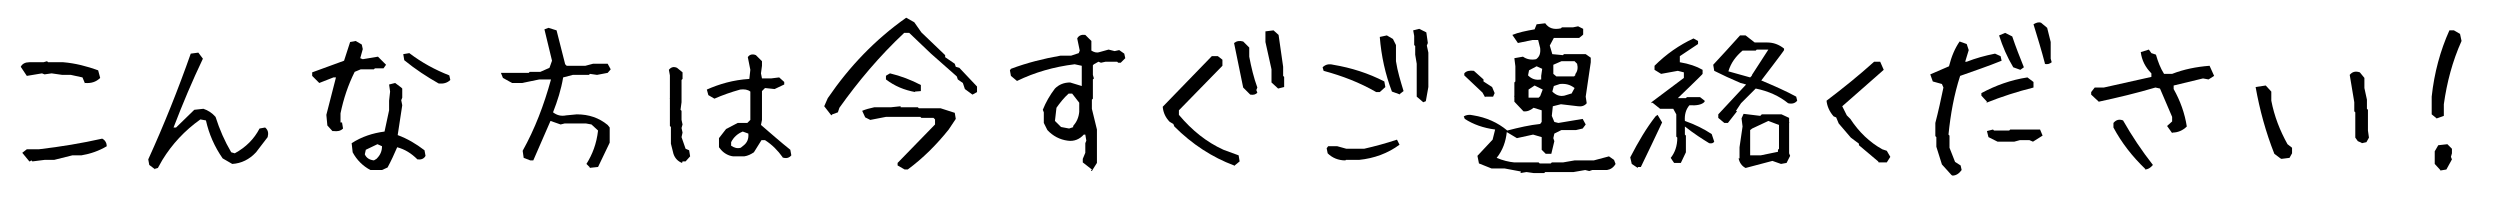 <?xml version="1.0" encoding="UTF-8"?>
<svg xmlns="http://www.w3.org/2000/svg" version="1.1" viewBox="0 0 494.1 38.9">
  <defs>
    <style>
      .cls-1 {
        isolation: isolate;
      }
    </style>
  </defs>
  <!-- Generator: Adobe Illustrator 28.6.0, SVG Export Plug-In . SVG Version: 1.2.0 Build 709)  -->
  <g>
    <g id="_レイヤー_2">
      <g id="_レイヤー_1-2">
        <g class="cls-1">
          <g class="cls-1">
            <path d="M16.8,16.5l-.5-1.2-2.3-.5h-1.7l-2.1-.3-1.4.2-.5-.2-3,.5-1.2-1.8c.3-.6.9-.9,1.7-.9h2.8l.7-.2.2.2h3c2.4.2,4.7.8,6.9,1.6l.4,1.5c-.8.8-1.8,1.1-3,1ZM5.8,31.9l-1.4-1.7.9-.7h2.4c4.3-.5,8.5-1.2,12.5-2.1.6.3.9.9.9,1.5-1.5.9-3.2,1.5-5,1.8h-1.8l-3.6.9h-1.9l-2.4.3-.2-.2-.3.2Z"/>
            <path d="M30.7,33.5l-1.2-.9-.2-1.1c3.1-6.8,5.9-13.8,8.4-20.9l1.5-.2.9,1.2c-2.1,4.4-4,8.9-5.8,13.6h.5l3.6-3.5,1.8-.2c.9.3,1.7.8,2.4,1.6.8,2.5,1.8,4.8,3.1,7l.7.2c2.2-1.2,3.8-2.8,4.9-4.9l1.1-.2c.6.5.7,1.1.5,1.9l-2.3,3c-1.3,1.4-2.9,2.2-4.7,2.3l-1.9-1.1c-1.6-2.3-2.7-4.8-3.3-7.5l-1.1-.2c-3.1,2.2-5.6,4.9-7.5,8l-.9,1.6-.7.2Z"/>
            <path d="M65.7,25.9l-1-1.1-.2-2.1,1.9-7.4h-.5l-2.8,1.1-1.4-1.4v-.7l6.3-2.3,1.2-3.7,1.1-.2,1.2.7.2.9-.5,1.8.5.2,3-.5,1.6,1.6-.5.7h-1.7l-.2.2h-2.6l-1.2.5c-1.3,2.6-2.2,5.3-2.8,8.2v1.8h.3l.2,1.2c-.5.5-1.1.6-1.9.5ZM73.2,33.6c-1.5-.8-2.7-2-3.5-3.5l-.2-1.8c2-1.3,4.2-2,6.5-2.3l.9-4.2v-1.9l.2-1.8-.2-1.4,1.2-.3,1.2.9.2.2v1.8l-.2.5.2,1-.9,5.9c1.9.7,3.6,1.7,5.3,3l.2,1.1c-.3.6-.9.8-1.6.7-1.2-1.2-2.5-2-4-2.4-.6,1.4-1.2,2.7-1.9,4l-1.1.5h-2.3ZM74.5,31.3c.7-.7,1-1.5,1-2.4l-.9-.4-2.3,1.1-.2.9c.3.7.9,1.1,1.8,1.2l.5-.3ZM86.7,16.5c-2.3-1.3-4.6-2.8-6.8-4.6l-.2-1.2,1.2-.2c2.5,1.9,5.1,3.3,7.9,4.4l.2.9c-.6.6-1.4.8-2.3.7Z"/>
            <path d="M116.7,33.2l-.8-.8c1.2-1.9,2-4,2.3-6.6l-1.3-1.2-1.1-.2h-4.2l-.8.2-2-.7-3.4,7.8h-.6l-1.3-.5-.2-1.4c2.4-4.3,4.2-9,5.6-14.1h-2.3l-3.4.7h-2l-1.8-1-.4-1h5.5l.2-.2h2.1l1.8-.8.5-1.4-1.5-6.2.8-.3,1.6.5,1.7,6.7.3.3h3.7l1.5-.4h2.9l.6,1.1-.6.7-2.1.4-1.4-.2-.2.2h-3.2l-1.9.5c-.4,2.4-1.1,4.6-2,6.9.8.6,1.6.8,2.6.6l2.1-.2c2.4,0,4.4.7,6.1,2.1l.4.5v3l-2.3,4.8-1.9.2Z"/>
            <path d="M134.8,32.2c-.8-.3-1.4-.9-1.7-1.8l-.5-2v-3.3l-.2-.2v-5.4c-.1,0,0-.1,0-.1v-4.5l-.2-1.1c.4-.5.9-.7,1.6-.4l1.1.9v1.3l-.2.2v4.4l-.2,1.5.2.2v1.8l.2.9-.2.7.2.9-.2.9.8,2.3.7.3.2,1.2-.9,1h-.6ZM154.7,31.1c-1-1.4-2.1-2.5-3.5-3.4h-.7l-1.5,2.4c-.6.4-1.2.7-1.9.8h-2.2c-.9-.1-1.8-.6-2.4-1.3l-.4-.5v-1.8l1.4-1.8,2.3-1.2h1.9l.6-.6v-5.6c-.5-.4-1.2-.5-2-.4-1.8.5-3.5,1.1-5.1,1.8l-1.2-.7-.3-1.1c2.5-1.1,5.2-1.9,8.4-2.1l.2-1.8-.5-2.5c.3-.5.9-.7,1.6-.4l1.2,1.2v.9l-.2,1.5.2,1h1.8l1.6-.2,1,.9v.5l-1.9.9-1.9-.2-.6.6v5.7l-.2,1c2,1.7,3.9,3.4,5.8,4.9l.2,1.1c-.4.5-1,.7-1.8.4ZM146.9,28.8c.8-.6,1.1-1.4,1-2.4l-1.1-.4c-1,.4-1.8,1.1-2.3,2.1v.7c.6.4,1.2.6,1.9.4l.5-.4Z"/>
            <path d="M164.3,22.8l-1.4-1.8.7-1.6c4.3-6.3,9.4-11.6,15.5-15.9l1.6.9,1.4,2,4.7,4.5v.4l1.9,1.3.2.6.7.2,3.5,3.7v1.1l-.9.5-1.5-1.1-.4-1.2-1-.7-.2-.6-5.1-4.5-4.3-4.1h-1c-4.9,4.6-9.1,9.6-12.8,14.8l-.3.9-1.1.4ZM178.8,33.5l-1.4-.8v-.5l7.4-7.6v-1l-.3-.3h-2.4l-.2-.2h-6.8l-3.1.6-1-.5-.6-1.3c.7-.3,1.5-.5,2.4-.7h3.3l1.9-.2v.2h3.4l.2.2h4.3l2.8.9.2,1.2-1.4,2.1c-2.4,3-5.1,5.7-8.1,7.9h-.4ZM180.9,18.2c-2.2-.4-4.1-1.2-5.8-2.5v-.7c-.1,0,.8-.5.8-.5,2.1.5,4.2,1.3,6.1,2.3v1.2c.1,0-1.2.1-1.2.1Z"/>
            <path d="M215.8,33.5l-1.8-1.4v-.7l.5-1.2v-1.9l.2-.5-.2-1.2h-.3c-.8.9-1.9,1.4-3.2,1.2-1.5-.2-2.9-.9-4-2.1l-.7-1.4v-2.1l-.2-.5c.6-1.5,1.4-2.9,2.4-4.2.8-.8,1.8-1.2,3-1.2l2.3.7v-4l-1.4-.3c-4.1.5-7.9,1.6-11.4,3.3l-1.2-1-.2-1.1.2-.3c3.2-1.2,6.4-2,9.8-2.6h2.1l1.5-.5.2-.5-.5-2.4c.3-.6.9-.8,1.6-.7l1.2,1.2v1.9c.5.3,1,.5,1.6.3l1.8-.5,1.2.3.9-.2,1,.7.2.9-.9.9h-.5l-.2-.2h-2.3l-.9.2-.5-.2-.9.5-.2.2v1.9l.2.7-.2.2v3.8l-.2.2v1.8l1,4.1v6.6l-.7,1.1-.3.5h-.2ZM212.1,25.3v-.4c.7-.8,1.1-1.7,1.2-2.8v-1.8l-1.4-1.8h-.7c-.9.8-1.7,1.8-2.4,2.8l-.3,2.6,1.2,1.2,1.6.3.9-.3Z"/>
            <path d="M243.9,32.7c-4.3-1.6-8.3-4.2-11.8-7.7l-.2-.5-.7-.4c-.8-.8-1.3-1.8-1.4-3l9.7-10h1.2l.9.7v1.2l-8.6,8.8v.9c2.6,3.1,5.5,5.4,8.8,6.9l3,1.1.2,1.2-1.1.9ZM247.1,18.7l-1.4-1.4-1.8-8.8c.5-.4,1.1-.5,1.8-.3l1.2,1.2v1.8c.4,2.1.9,4.2,1.6,6.1l-.2.5.2.5c-.3.4-.8.5-1.4.4ZM252.5,17.4l-1.2-1.1v-2.6l-1.2-5.4v-2.1l1.6-.2,1,.9.9,6.3v1.8l.2.2v2l-1.2.3Z"/>
            <path d="M272,18.2c-3.3-1.9-6.7-3.2-10.4-4.2l-.2-.7c.6-.6,1.3-.7,2.1-.5,3.6.6,7,1.7,10.1,3.3l.2,1.1-1.1,1h-.7ZM265.9,31.7c-1.4,0-2.6-.5-3.5-1.4l-.2-1,.3-.4h1.8l1.8.5h3.5c2.2-.5,4.4-1.1,6.5-1.8l.5,1c-2.3,1.7-5,2.7-8,3h-2.6ZM276.5,18.6l-1.4-.5c-1.3-3.4-2.1-7-2.4-10.8l1.4-.3,1.2.7.6,1.2v3.2c.3,2,.9,3.9,1.5,5.9l-.9.7ZM281.4,20.3l-1.4-1.2v-6.5l-.3-1.8v-1.7l-.2-.2v-1.8l-.2-1.1,1.2-.3,1.4.7.3,2.1-.2.5.3,1.4v6.8l-.5,2.8-.5.2Z"/>
            <path d="M293.5,19.2l-.5-.9-3.6-3.4v-.4c.4-.5,1.1-.6,1.9-.5l1.9,1.7v.4l1.7,1.1.5,1.2-.3.7h-1.5ZM300.6,33.9l-3.2-.6h-2.6l-2.5-1-.3-1.5,3-3.2.5-2c-2.3-.3-4.3-1-6-2.1l-.2-.5c.5-.3,1.1-.4,1.9-.2,2.5.4,4.8,1.4,6.7,3,2.3-.6,4.5-1.1,6.5-1.3l.3-.4v-2.3l-1.6-.5c-.6.5-1.3.8-2,.7l-1.8-1.9v-1c-.1,0,0-.2,0-.2v-2.6l.2-.2v-3l-.2-1.6,1.7-.3c.7.5,1.6.7,2.6.5.7-.5.9-1.2.8-2.2l-.4-1.6h-1.1l-2.9.6-1.1-1.6c1.2-.5,2.7-.8,4.4-1.1l.4-1,1.7-.2c.7,1,1.7,1.3,3.1,1l.2-.2h2.2l1-.2,1,.5v1.1c.1,0-.8.7-.8.7h-5l-.8,1.5.5,1.7,2.1.2.2-.2h4.3l1,.7v.9l-1,6.8.2,1.3c-.4.5-1,.7-1.7.6l-3.4-.4-1.6.4-.2,1.9.5,1.2.8.2,4.8-.8.6,1.1-.6.8-1.3.3h-2.9l-1.4.7-.2.9.2.6-.6,2.5h-1.1l-.8-.8v-2.5l-1.7-.5-3.2.7-2-1.2c-.2,1.9-.8,3.6-2,5.1,1.2.5,2.4.8,3.5.9h4.8l.2.2h2.2l.2-.2h2.2l2.3-.4h3.8l3-.8,1,.7.3.8c-.4.7-1,1.1-1.7,1.2h-2.9l-.6.2-.8-.2-2.3.4h-5.6l-.2.2h-2.1l-1.4-.2-1.2.2ZM304.6,15.7v-.7l.2-1.4-1.1-.5-1.5.8-.2,1c.7.7,1.5,1,2.6.8ZM304.4,19l.5-1.3-1.6-.8-1.2.8v1.6h2l.3-.3ZM310.6,18.5l.6-1.1c-.9-.7-1.8-.9-2.9-.8l-1.2.4-.3,1.1c.7.7,1.5,1,2.4.8l1.3-.4ZM311.3,14.7c.5-.6.6-1.3.4-2.1l-.5-.5h-2.6l-1.6.7v1.8l.6.5h3.5l.3-.3Z"/>
            <path d="M323.7,33.2l-1.2-.8-.3-1.3c1.6-3.1,3.2-5.8,5-8.1l.4-.3.9,1.5c-1.4,3-2.8,5.9-4.2,8.8h-.6ZM326.4,20.4v-.2l6.4-4.8v-1.1l-1.2-.3-3.3.6-1.3-.8v-.8c2.3-2.3,4.9-4.1,7.7-5.4l.9.5v.6l-3.6,2.4v1.2c1.8.3,3.3.8,4.5,1.5v.8c.1,0-4.9,4.8-4.9,4.8h1.6l.2-.2h2.6l.9.7v.2c-.5.6-1.6.8-3,.7-.7.8-1,1.9-.9,3.1,2,.7,3.8,1.6,5.3,2.6l.5,1.5c-.2.3-.5.4-1,.3-1.3-.8-2.9-1.8-4.8-3.3v1.6l.2.2v3.3l-1,2.1h-1.3c0,.1-.7-1-.7-1,.8-1,1.3-2.3,1.3-4l-.2-.2v-4.4l-.6-1.1h-2.6l-1.5-1.2ZM343.3,22l-1.8,2.3h-.7l-1.2-1v-.7l5.5-5.9-1.1-.3c-1.9-.8-3.6-1.6-5.2-2.4l-.2-1.2c1.7-1.8,3.4-3.7,5.3-5.8h1.1l1.8,1.4h2.5c1.2,0,2.3.4,3.3,1.2v.3c.1,0-4.5,6-4.5,6,2.6,1.1,4.9,2.1,6.9,3.2l.2.8c-.4.5-1,.7-1.8.5-1.7-1.4-3.9-2.4-6.4-2.9l-2.9,2.9-1,1.5ZM346.2,14.9l3.3-5.1h-2.3l-.2.2h-2.6c-1.3,1.1-2.3,2.4-2.8,4.1l4.3,1.2.4-.4ZM345,33.2c-.8-.4-1.2-1.1-1.4-1.9h.2v-2.2l.6-4.1-.2-1.6.4-.9,3.3.4.3-.3h3.9l1.5.7v.8c.1,0,0,.2,0,.2v6l.2.5-.7,1.4-1.1.2-1.7-.6-5.3,1.4ZM351.4,30.2v-.6l.2-.2v-4.7l-2.1-.8-3.2,1.5-.4.3v5h2.1l3.4-.7Z"/>
            <path d="M371.2,31.9l-3.8-3.2v-.3l-1.6-1.2-2.4-2.8-.5-1.2-.5-.2c-.8-.9-1.3-2-1.4-3.1,3.3-2.5,6.4-5,9.4-7.7h1.2l.7,1.6c-2.8,2.5-5.5,4.8-8.2,7.2l.9,1.8.7.7c1.7,2.6,3.8,4.6,6.3,6l.9.3.7,1.2-.7,1.1h-1.6Z"/>
            <path d="M385.7,34.6l-1.9-2.1-1.1-3.5v-1.9l-.2-.2v-2.6c.6-2.3,1.1-4.6,1.6-7l-.3-.7-1.8-.5-.5-1.4,3.7-1.6c.5-2,1.2-3.6,2.1-4.9l1.4.5.4,1.2-.7,2.3h.3c1.8-.7,3.6-1.2,5.6-1.6l1.1.5.2.9c-2.7,1.1-5.4,2-8.2,3-1.2,3.7-1.9,7.6-2.3,11.6l.2.2v2.4l1.1,2.8,1.1.7.2.9c-.5.7-1.1,1.1-1.8,1.1ZM392.7,20.1l-1.1-1.2v-.5c2.8-1.5,5.8-2.6,9.1-3.1l1.2.9v1.1c-3.2.8-6.3,1.8-9.3,3ZM394.8,28l-1.8-.9-.3-1.2,1.2-.3.2.2h3l.2-.2h5.9l.5,1.2-1.9,1.2-.7-.3h-1.9l-1.1.3h-3.3ZM399.3,13.8l-1.4-.5c-1.2-2-2.1-4.1-2.8-6.3l1.2-.5,1.4.7c.7,2.1,1.5,4.1,2.3,6.1l-.7.5ZM404.2,12.7c-.7-2.7-1.5-5.3-2.3-7.9.5-.3,1-.5,1.5-.3l1.2,1,.7,2.8v3.3l.2.7c-.4.3-.8.5-1.4.3Z"/>
            <path d="M429.3,26.3l-1-1.4,1-.9v-.9c-.8-1.9-1.6-3.7-2.4-5.6l-.9-.2c-3.7,1.1-7.5,2-11.2,2.8l-1.5-1.4v-.5l.7-.9h1.8l9.4-2.1v-.7c-1.2-1.2-1.9-2.6-2.1-4.2l1.6-.5.5.7.9.3c.4,1.4.9,2.7,1.6,3.8h1.6c2.3-.9,4.8-1.4,7.4-1.6l.9,2-1.1.7-1.1-.2-5.8,1.4v.7c1.3,2.3,2.2,4.8,2.6,7.4-.8.8-1.8,1.2-2.8,1.2ZM424,33.4c-2.6-2.5-4.7-5.2-6.3-8.2v-.9c.5-.6,1.1-.8,1.9-.5,1.7,3,3.7,6,5.9,8.8-.5.6-1,.9-1.6.9Z"/>
            <path d="M450.7,31.3l-1.2-.9c-1.7-4.3-2.9-8.7-3.7-13.2l2-.3,1.1,1.2v1.8c.6,3.1,1.7,5.9,3.2,8.6l.9.7v1.1l-.5.9-1.6.2ZM466.7,28.2l-.7-.3-.5-.7v-5l-.2-.2v-1.8l-.9-5.4c.5-.6,1.1-.8,2-.5l.9,1.1v2l.5,2.3v1.8l.2.2v4.1l.2,1.4-.5.9-.9.2Z"/>
            <path d="M481.7,23.5l-1.1-.9v-3.5c.5-4.7,1.7-9.1,3.5-13.1h.9l1.2.7.3,1.4c-1.8,4-2.9,8.2-3.5,12.5v2.3l-1.4.5ZM482.3,33.6l-1.1-1.2v-2.5l.7-1.2,1.8-.2.9.9v.9l-.2.7.2.5-1.1,2-1.2.2Z"/>
          </g>
        </g>
      </g>
    </g>
  </g>
</svg>